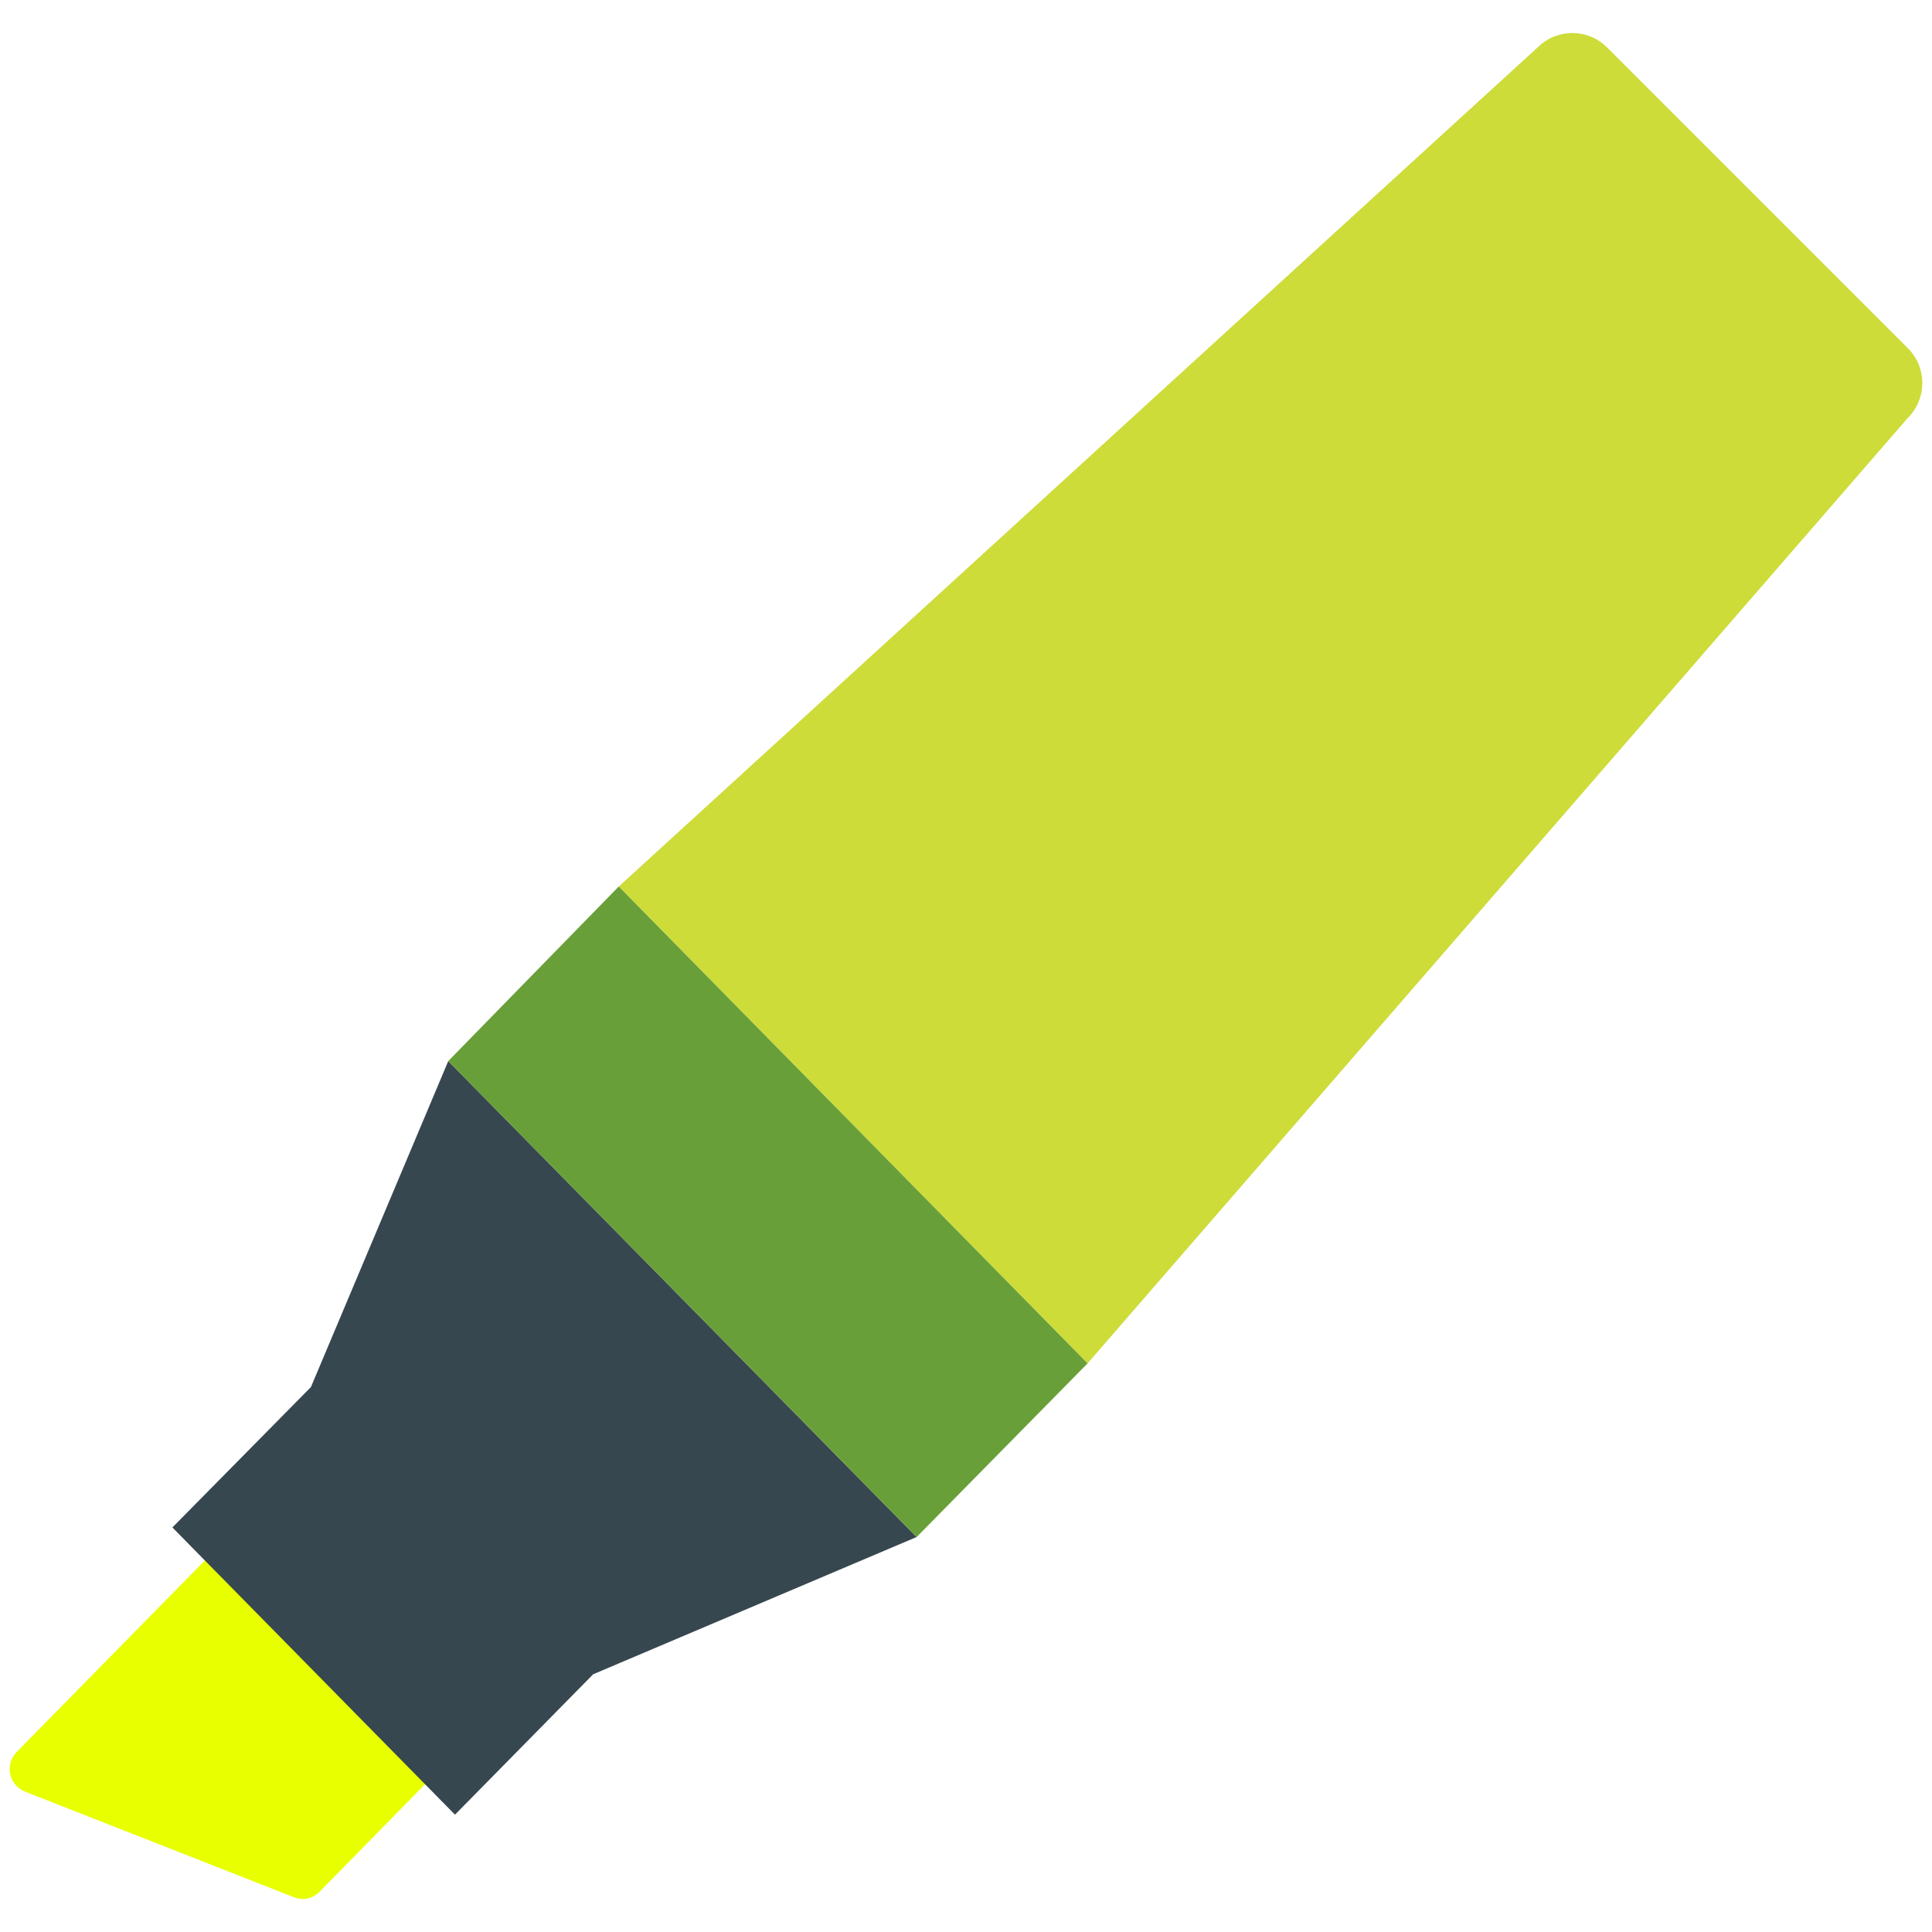 <?xml version="1.0" encoding="UTF-8" standalone="no"?>
<!DOCTYPE svg PUBLIC "-//W3C//DTD SVG 1.1//EN" "http://www.w3.org/Graphics/SVG/1.1/DTD/svg11.dtd">
<!-- Created with Vectornator (http://vectornator.io/) -->
<svg height="100%" stroke-miterlimit="10" style="fill-rule:nonzero;clip-rule:evenodd;stroke-linecap:round;stroke-linejoin:round;" version="1.1" viewBox="0 0 100 100" width="100%" xml:space="preserve" xmlns="http://www.w3.org/2000/svg" xmlns:vectornator="http://vectornator.io" xmlns:xlink="http://www.w3.org/1999/xlink">
<defs>
<filter color-interpolation-filters="sRGB" filterUnits="userSpaceOnUse" height="26.219" id="Filter" width="30.177" x="-2.896" y="77.004">
<feDropShadow dx="0.354" dy="1.183" flood-color="#000000" flood-opacity="0.5" in="SourceGraphic" result="Shadow" stdDeviation="1.5"/>
</filter>
<filter color-interpolation-filters="sRGB" filterUnits="userSpaceOnUse" height="76.36" id="Filter_2" width="74.974" x="28.63" y="-0.858">
<feDropShadow dx="0.354" dy="1.183" flood-color="#000000" flood-opacity="0.5" in="SourceGraphic" result="Shadow" stdDeviation="1.5"/>
</filter>
<filter color-interpolation-filters="sRGB" filterUnits="userSpaceOnUse" height="46.506" id="Filter_3" width="46.02" x="5.527" y="52.354">
<feDropShadow dx="0.354" dy="1.183" flood-color="#000000" flood-opacity="0.5" in="SourceGraphic" result="Shadow" stdDeviation="1.5"/>
</filter>
<filter color-interpolation-filters="sRGB" filterUnits="userSpaceOnUse" height="41.171" id="Filter_4" width="40.591" x="19.805" y="43.318">
<feDropShadow dx="0.354" dy="1.183" flood-color="#000000" flood-opacity="0.5" in="SourceGraphic" result="Shadow" stdDeviation="1.5"/>
</filter>
</defs>
<g opacity="1">
<path d="M15.666 98.29C15.509 98.29 15.366 98.265 15.214 98.201L1.288 92.732C0.905 92.579 0.615 92.239 0.523 91.825C0.445 91.408 0.567 90.981 0.864 90.681L11.419 79.938C11.65 79.704 11.963 79.572 12.286 79.572L12.286 79.572C12.619 79.572 12.931 79.704 13.163 79.938L22.813 89.758C23.299 90.244 23.299 91.042 22.813 91.525L16.528 97.93C16.297 98.166 15.984 98.29 15.666 98.29Z" fill="#e8ff00" fill-rule="nonzero" filter="url(#Filter)" stroke="none" shadowAngle="1.28" shadowColor="#000000" shadowOffset="1.234" shadowOpacity="0.5" shadowRadius="3"/>
<path d="M98.756 18.03C99.747 19.021 99.749 20.63 98.756 21.623L56.293 70.569L32.026 45.886L79.587 2.455C80.581 1.461 82.187 1.461 83.181 2.455L98.756 18.03Z" fill="#cddc39" fill-rule="nonzero" filter="url(#Filter_2)" stroke="none" shadowAngle="1.28" shadowColor="#000000" shadowOffset="1.234" shadowOpacity="0.5" shadowRadius="3"/>
<path d="M8.923 79.061L16.093 71.794L23.202 54.921L47.444 79.556L30.702 86.66L23.55 93.927L8.923 79.061Z" fill="#37474f" fill-rule="nonzero" filter="url(#Filter_3)" stroke="none" shadowAngle="1.28" shadowColor="#000000" shadowOffset="1.234" shadowOpacity="0.5" shadowRadius="3"/>
<path d="M23.202 54.921L47.446 79.556L56.293 70.569L32.026 45.886L23.202 54.921Z" fill="#689f38" fill-rule="nonzero" filter="url(#Filter_4)" stroke="none" shadowAngle="1.28" shadowColor="#000000" shadowOffset="1.234" shadowOpacity="0.5" shadowRadius="3"/>
</g>
</svg>
